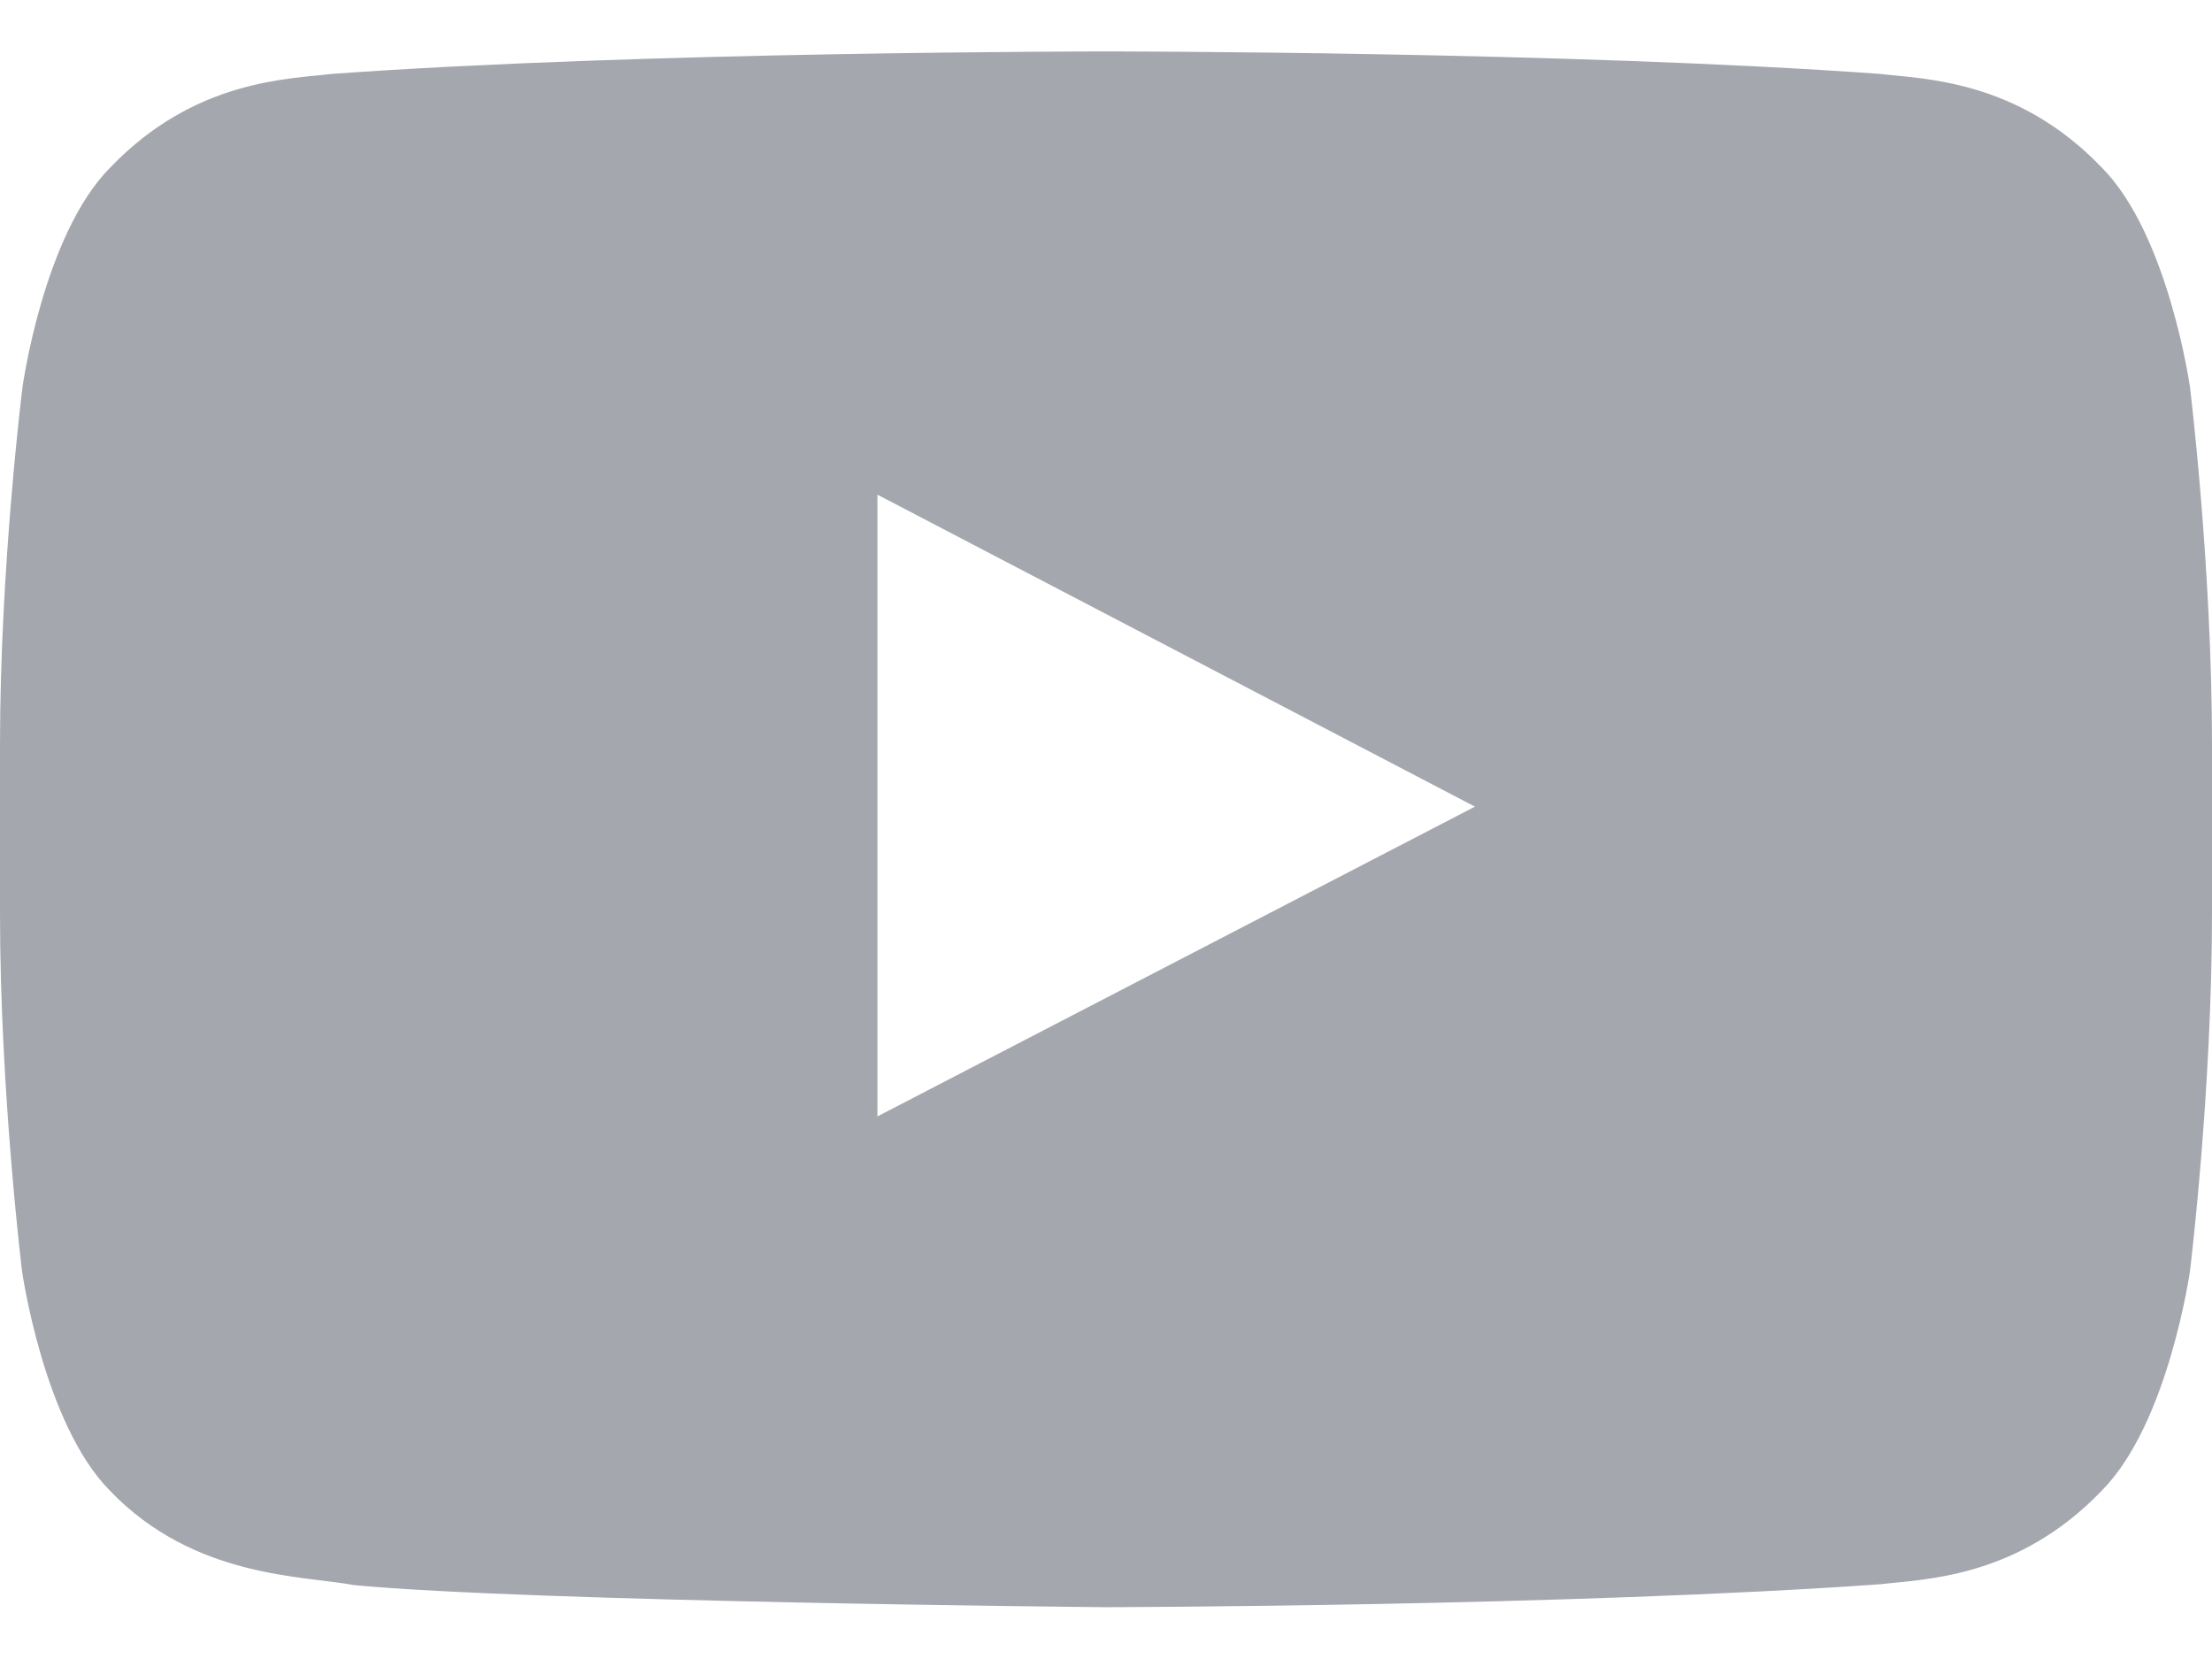 <svg width="24" height="18" viewBox="0 0 24 18" fill="none" xmlns="http://www.w3.org/2000/svg">
<path d="M23.761 4.2C23.761 4.2 23.527 2.545 22.805 1.819C21.891 0.863 20.869 0.858 20.4 0.802C17.044 0.558 12.005 0.558 12.005 0.558H11.995C11.995 0.558 6.956 0.558 3.6 0.802C3.131 0.858 2.109 0.863 1.195 1.819C0.473 2.545 0.244 4.2 0.244 4.2C0.244 4.2 0 6.145 0 8.086V9.905C0 11.845 0.239 13.791 0.239 13.791C0.239 13.791 0.473 15.445 1.191 16.172C2.105 17.128 3.305 17.095 3.839 17.198C5.761 17.381 12 17.438 12 17.438C12 17.438 17.044 17.428 20.4 17.189C20.869 17.133 21.891 17.128 22.805 16.172C23.527 15.445 23.761 13.791 23.761 13.791C23.761 13.791 24 11.85 24 9.905V8.086C24 6.145 23.761 4.2 23.761 4.2ZM9.52 12.113V5.367L16.003 8.752L9.52 12.113Z" fill="#A4A7AE"/>
</svg>
